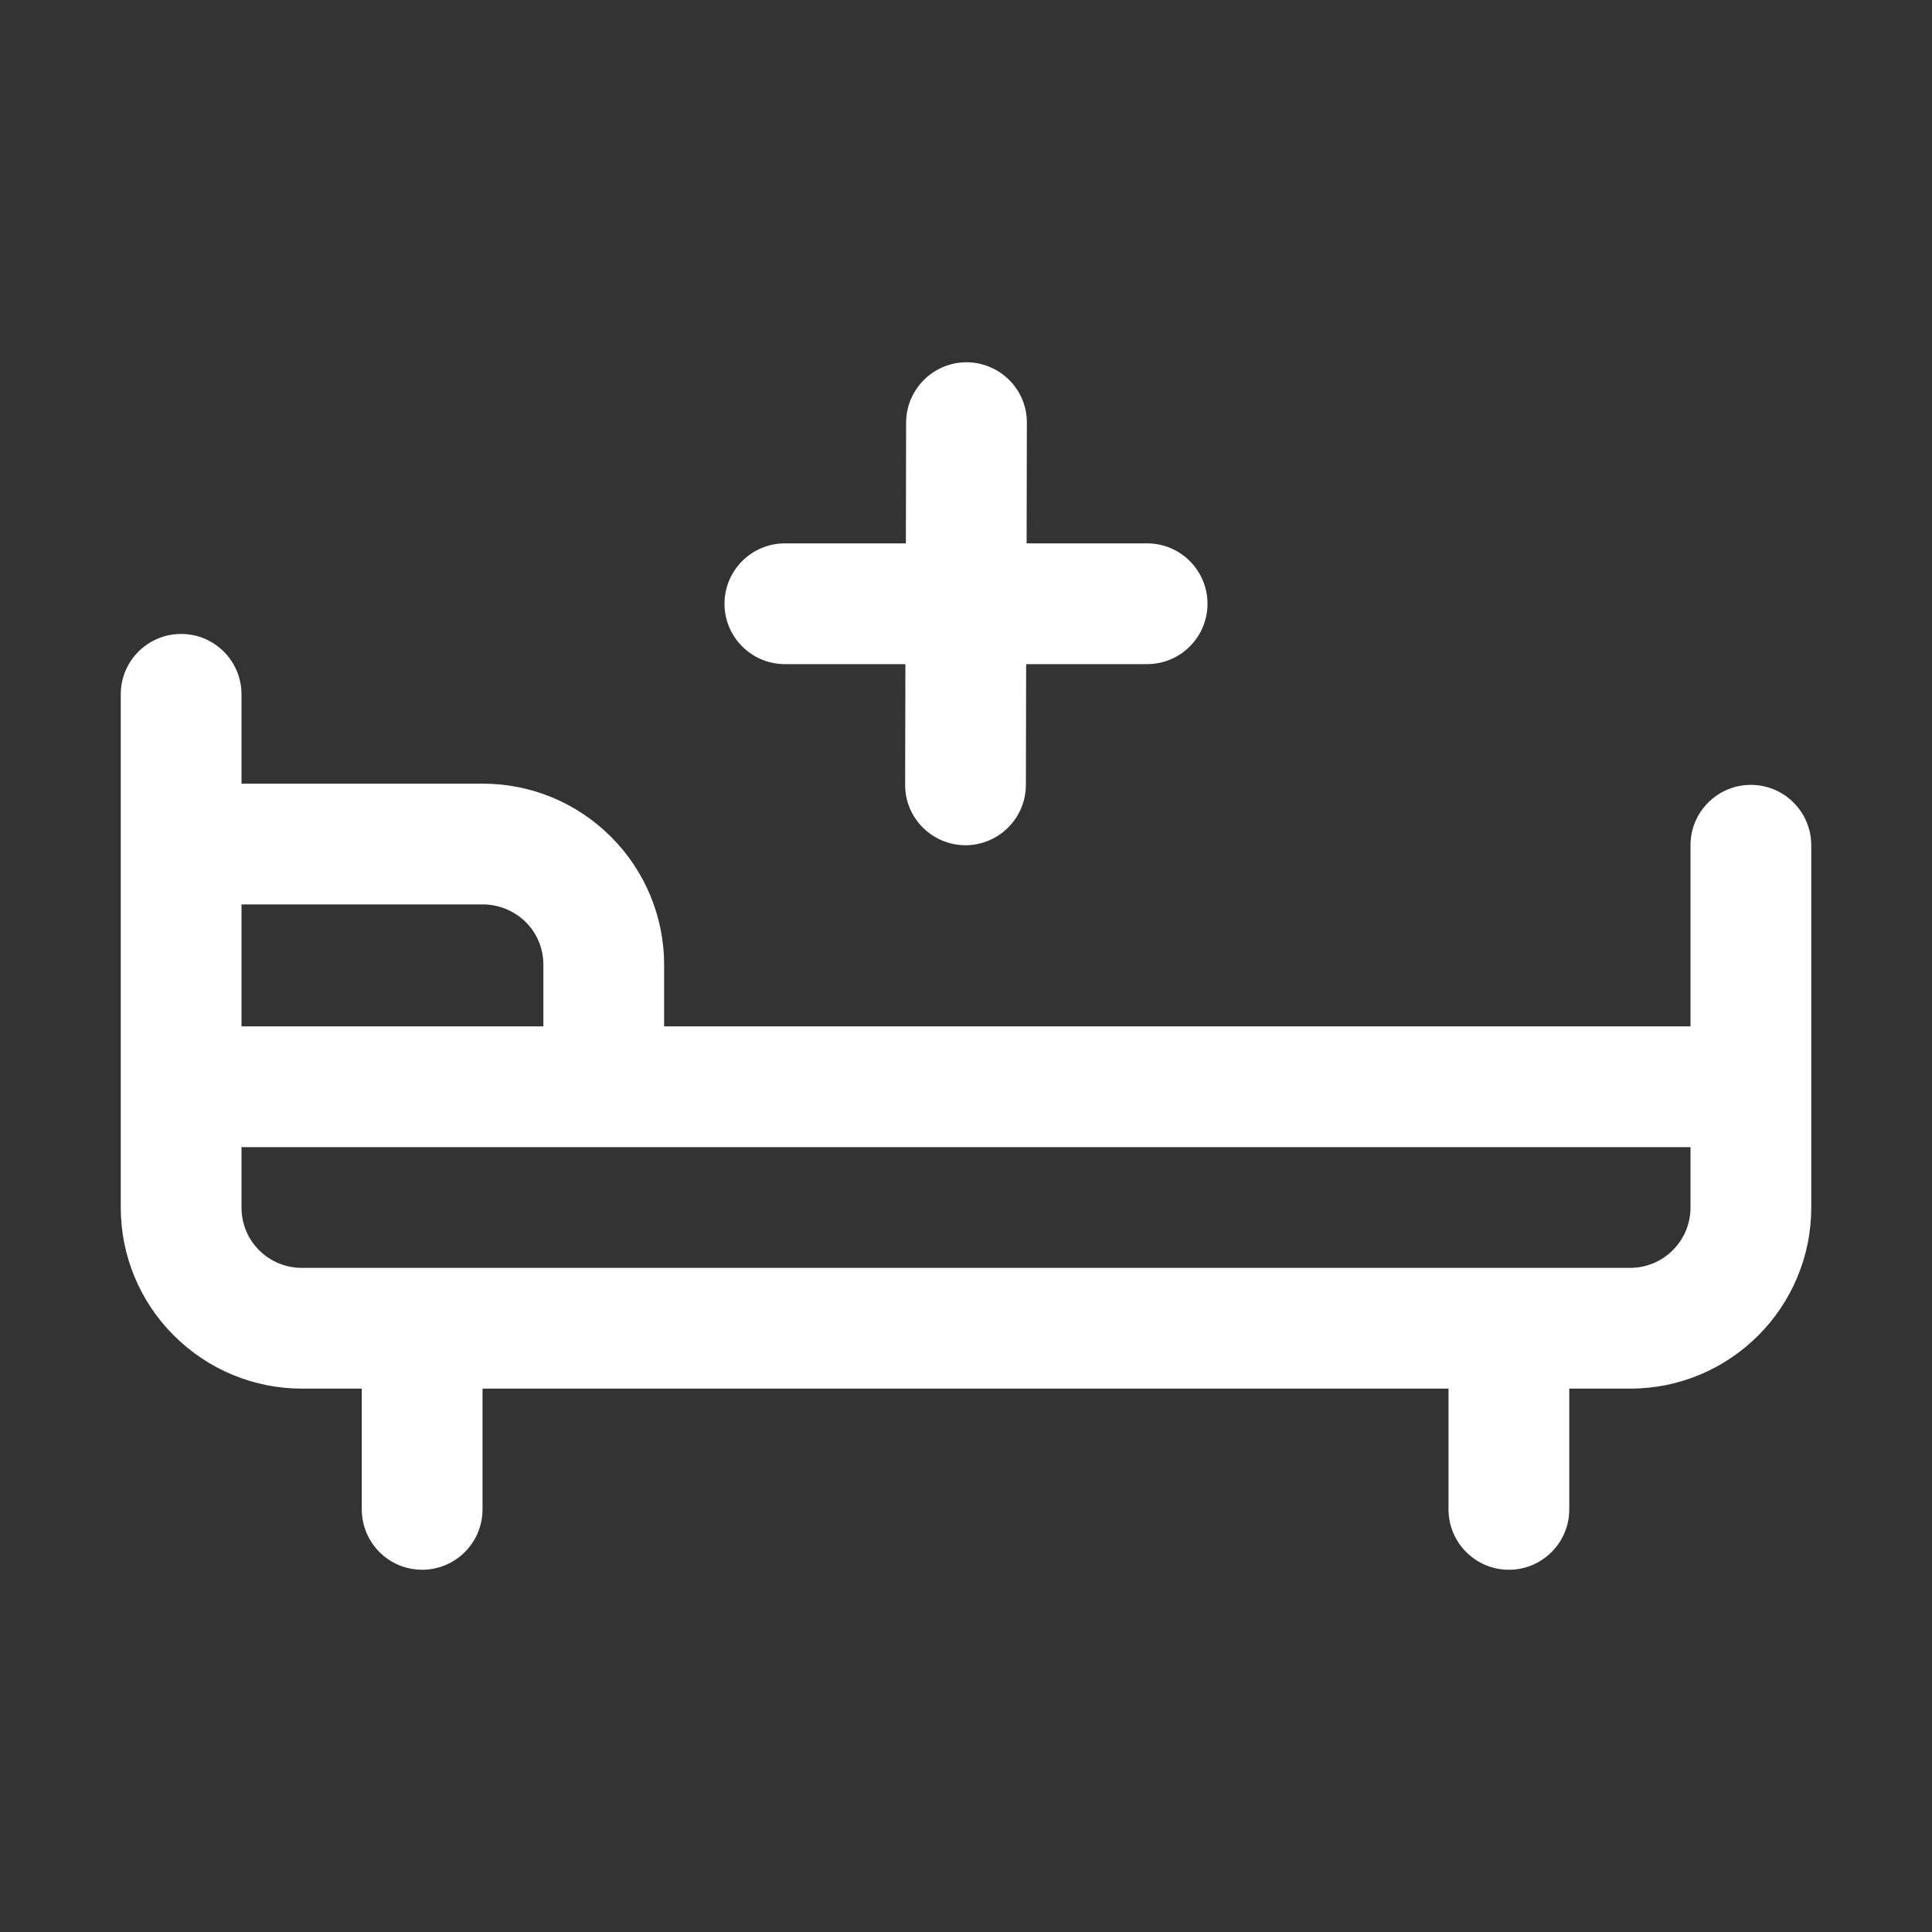 <?xml version="1.0" encoding="utf-8"?>
<!-- Generator: Adobe Illustrator 25.0.0, SVG Export Plug-In . SVG Version: 6.00 Build 0)  -->
<svg version="1.1" id="Camada_1" xmlns="http://www.w3.org/2000/svg" xmlns:xlink="http://www.w3.org/1999/xlink" x="0px" y="0px"
	 viewBox="0 0 800 800" style="enable-background:new 0 0 800 800;" xml:space="preserve">
<rect x="0" y="0" width="800" height="800" fill="#333333" stroke="none"/>
<style type="text/css">
	.st0{fill-rule:evenodd;clip-rule:evenodd;fill:#FFFFFF;}
</style>
<g>
	<path class="st0" d="M325,275h49.9l-0.1,49.9c-0.1,13.8,11.1,25,24.9,25.1c13.8,0,25-11.1,25.1-24.9l0.1-50.1H475
		c13.8,0,25-11.2,25-25s-11.2-25-25-25h-49.9l0.1-49.9c0.1-13.8-11.1-25-24.9-25.1c-13.8,0-25,11.1-25.1,24.9l-0.1,50.1h0H325
		c-13.8,0-25,11.2-25,25S311.2,275,325,275z"/>
	<path class="st0" d="M725,325c-13.8,0-25,11.2-25,25v75H275v-25.5c0-19.9-7.9-38.9-22-53c-14.1-14.1-33.1-22-53-22H100v-37
		c0-13.8-11.2-25-25-25s-25,11.2-25,25V500c0,19.9,7.9,39,22,53c14.1,14.1,33.1,22,53,22h24.8v50c0,13.8,11.2,25,25,25
		s25-11.2,25-25v-50h400v50c0,13.8,11.2,25,25,25c13.8,0,25-11.2,25-25v-50H675c41.4,0,75-33.6,75-75V350
		C750,336.2,738.8,325,725,325z M100,374.5h100c6.6,0,13,2.7,17.7,7.3c4.7,4.7,7.3,11,7.3,17.7V425H100V374.5z M700,500
		c0,13.8-11.2,25-25,25H125c-6.6,0-13-2.6-17.7-7.3c-4.7-4.7-7.3-11-7.3-17.7v-25h600V500z"/>
</g>
</svg>
